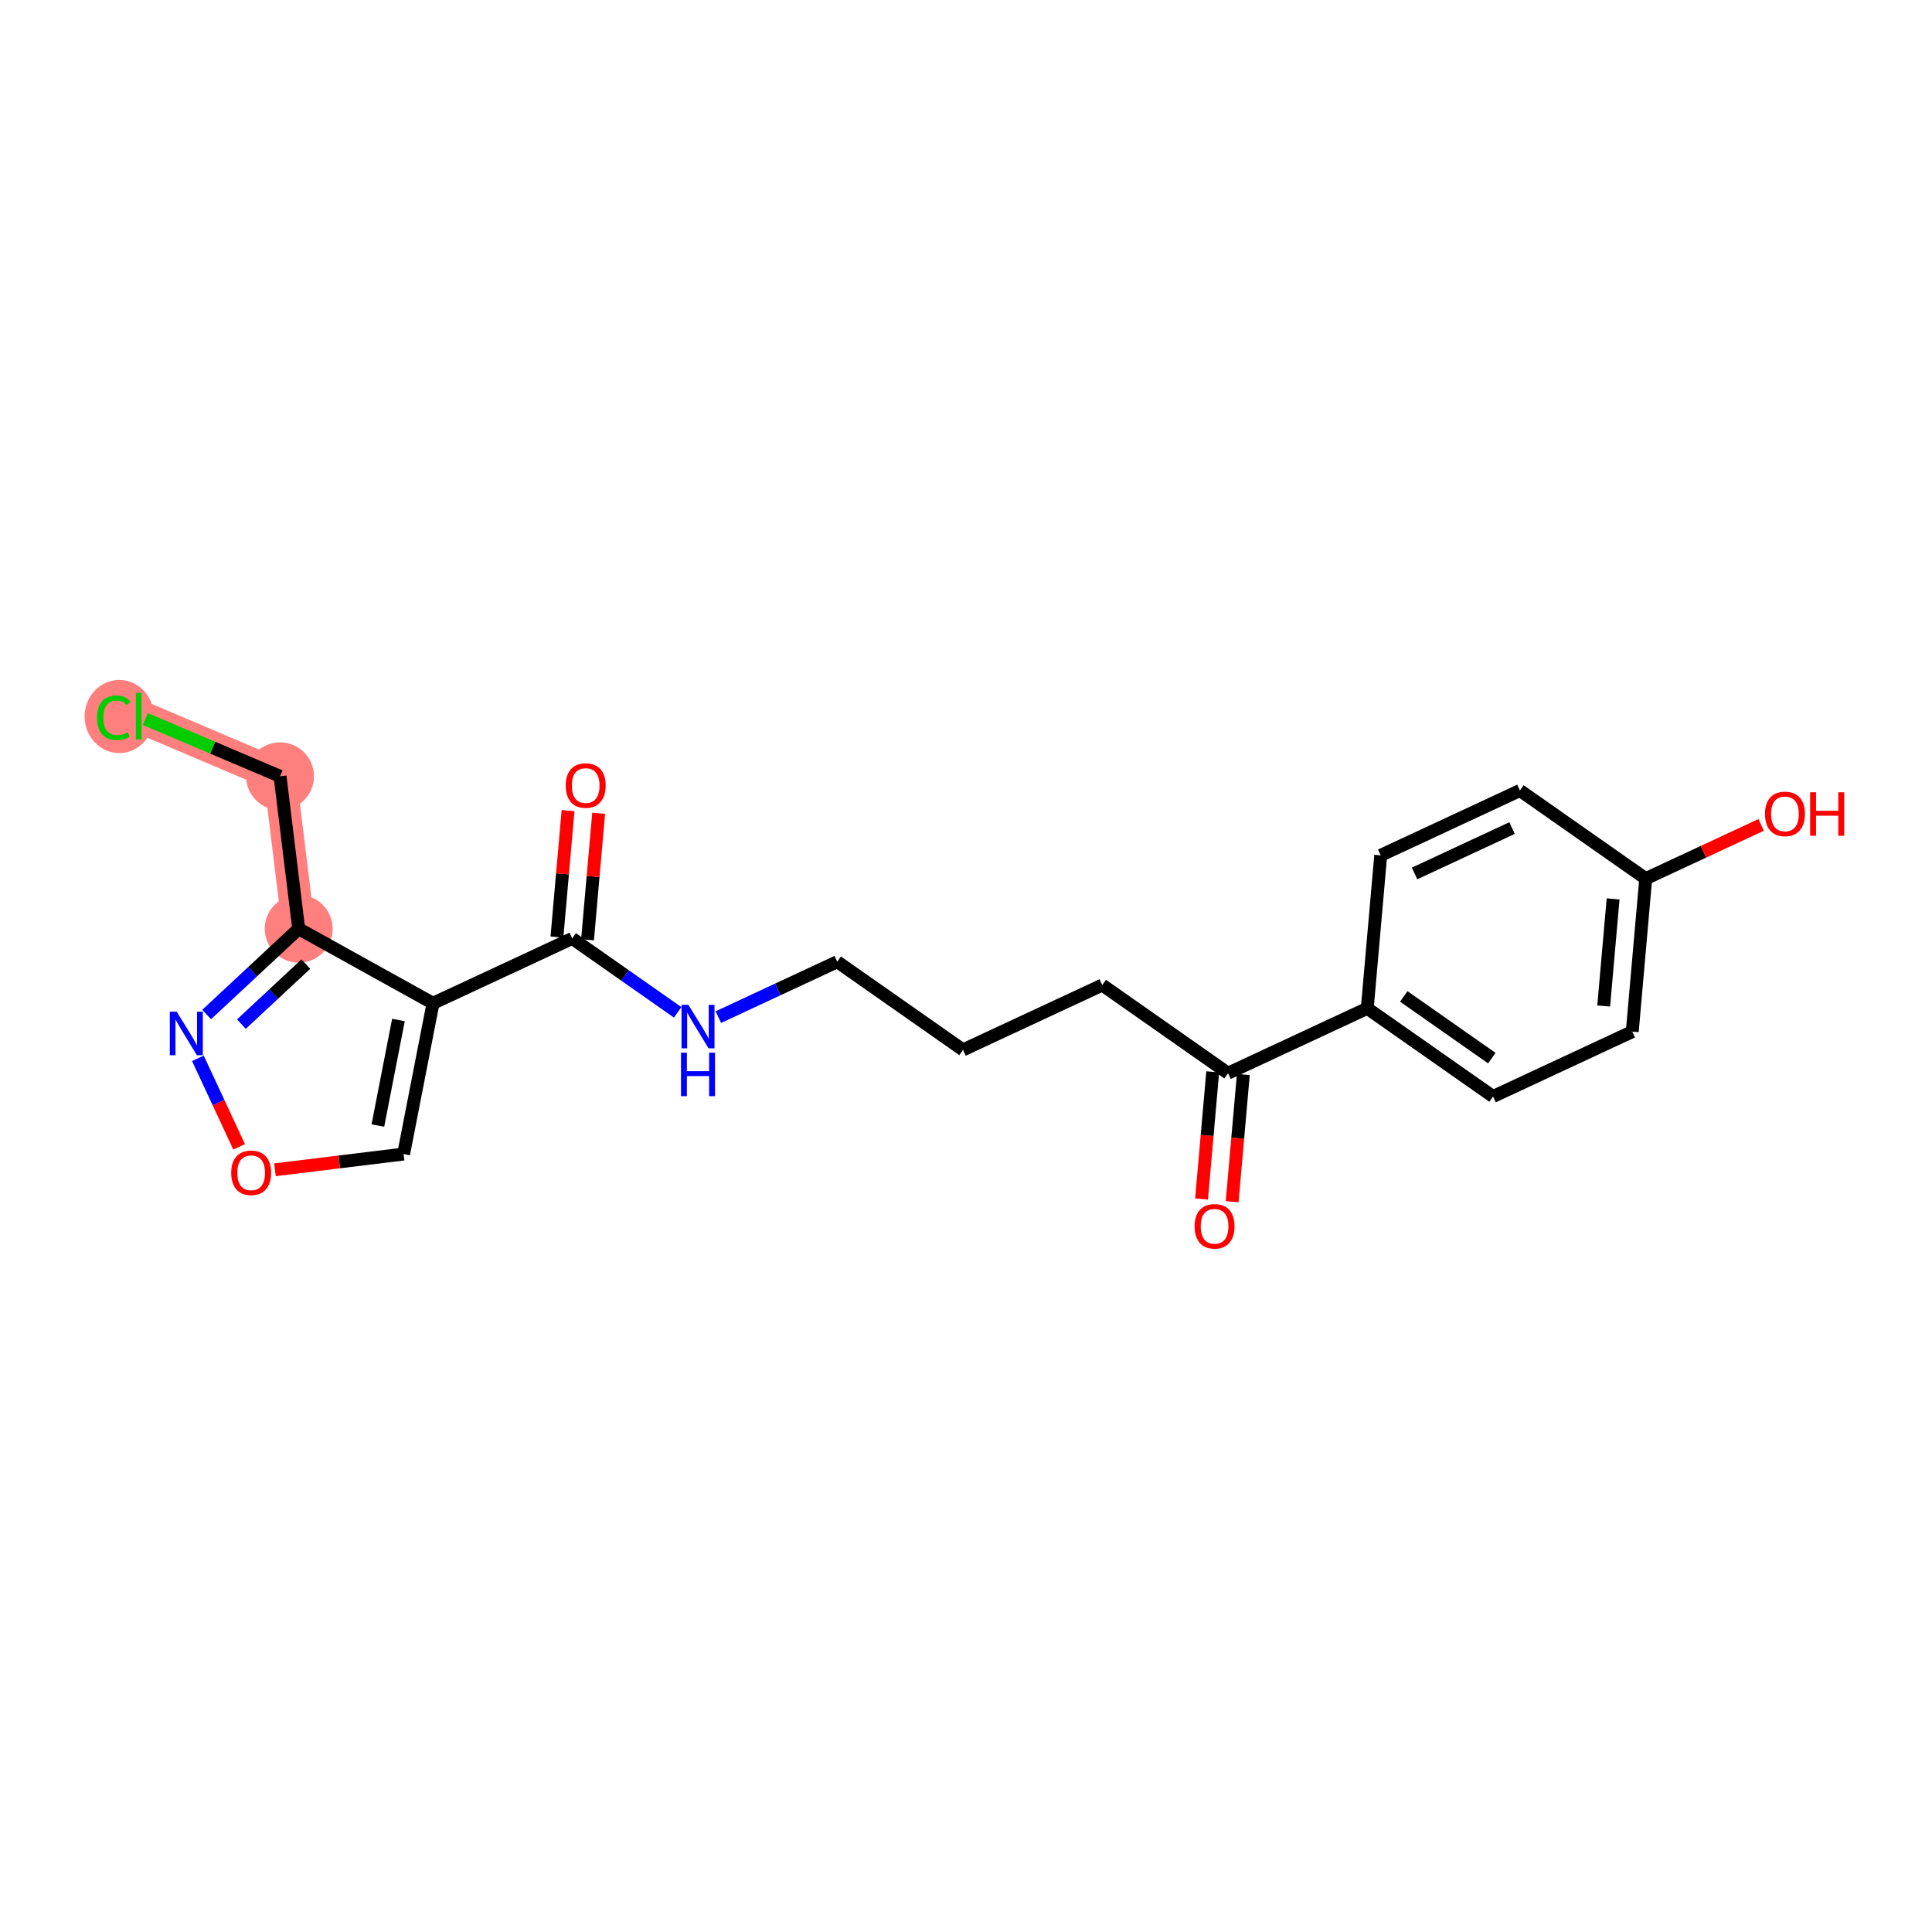 <?xml version='1.0' encoding='iso-8859-1'?>
<svg version='1.1' baseProfile='full'
              xmlns='http://www.w3.org/2000/svg'
                      xmlns:rdkit='http://www.rdkit.org/xml'
                      xmlns:xlink='http://www.w3.org/1999/xlink'
                  xml:space='preserve'
width='300px' height='300px' viewBox='0 0 300 300'>
<!-- END OF HEADER -->
<rect style='opacity:1.0;fill:#FFFFFF;stroke:none' width='300' height='300' x='0' y='0'> </rect>
<rect style='opacity:1.0;fill:#FFFFFF;stroke:none' width='300' height='300' x='0' y='0'> </rect>
<path d='M 46.381,144.217 L 43.485,120.543' style='fill:none;fill-rule:evenodd;stroke:#FF7F7F;stroke-width:5.1px;stroke-linecap:butt;stroke-linejoin:miter;stroke-opacity:1' />
<path d='M 43.485,120.543 L 21.535,111.215' style='fill:none;fill-rule:evenodd;stroke:#FF7F7F;stroke-width:5.1px;stroke-linecap:butt;stroke-linejoin:miter;stroke-opacity:1' />
<ellipse cx='46.381' cy='144.217' rx='4.77' ry='4.77'  style='fill:#FF7F7F;fill-rule:evenodd;stroke:#FF7F7F;stroke-width:1.0px;stroke-linecap:butt;stroke-linejoin:miter;stroke-opacity:1' />
<ellipse cx='43.485' cy='120.543' rx='4.77' ry='4.77'  style='fill:#FF7F7F;fill-rule:evenodd;stroke:#FF7F7F;stroke-width:1.0px;stroke-linecap:butt;stroke-linejoin:miter;stroke-opacity:1' />
<ellipse cx='18.52' cy='111.258' rx='4.884' ry='5.181'  style='fill:#FF7F7F;fill-rule:evenodd;stroke:#FF7F7F;stroke-width:1.0px;stroke-linecap:butt;stroke-linejoin:miter;stroke-opacity:1' />
<path class='bond-0 atom-0 atom-1' d='M 191.327,186.6 L 192.195,176.727' style='fill:none;fill-rule:evenodd;stroke:#FF0000;stroke-width:2.0px;stroke-linecap:butt;stroke-linejoin:miter;stroke-opacity:1' />
<path class='bond-0 atom-0 atom-1' d='M 192.195,176.727 L 193.063,166.854' style='fill:none;fill-rule:evenodd;stroke:#000000;stroke-width:2.0px;stroke-linecap:butt;stroke-linejoin:miter;stroke-opacity:1' />
<path class='bond-0 atom-0 atom-1' d='M 186.575,186.182 L 187.443,176.309' style='fill:none;fill-rule:evenodd;stroke:#FF0000;stroke-width:2.0px;stroke-linecap:butt;stroke-linejoin:miter;stroke-opacity:1' />
<path class='bond-0 atom-0 atom-1' d='M 187.443,176.309 L 188.312,166.436' style='fill:none;fill-rule:evenodd;stroke:#000000;stroke-width:2.0px;stroke-linecap:butt;stroke-linejoin:miter;stroke-opacity:1' />
<path class='bond-1 atom-1 atom-2' d='M 190.687,166.645 L 171.157,152.956' style='fill:none;fill-rule:evenodd;stroke:#000000;stroke-width:2.0px;stroke-linecap:butt;stroke-linejoin:miter;stroke-opacity:1' />
<path class='bond-14 atom-1 atom-15' d='M 190.687,166.645 L 212.307,156.575' style='fill:none;fill-rule:evenodd;stroke:#000000;stroke-width:2.0px;stroke-linecap:butt;stroke-linejoin:miter;stroke-opacity:1' />
<path class='bond-2 atom-2 atom-3' d='M 171.157,152.956 L 149.537,163.026' style='fill:none;fill-rule:evenodd;stroke:#000000;stroke-width:2.0px;stroke-linecap:butt;stroke-linejoin:miter;stroke-opacity:1' />
<path class='bond-3 atom-3 atom-4' d='M 149.537,163.026 L 130.006,149.338' style='fill:none;fill-rule:evenodd;stroke:#000000;stroke-width:2.0px;stroke-linecap:butt;stroke-linejoin:miter;stroke-opacity:1' />
<path class='bond-4 atom-4 atom-5' d='M 130.006,149.338 L 120.775,153.637' style='fill:none;fill-rule:evenodd;stroke:#000000;stroke-width:2.0px;stroke-linecap:butt;stroke-linejoin:miter;stroke-opacity:1' />
<path class='bond-4 atom-4 atom-5' d='M 120.775,153.637 L 111.544,157.937' style='fill:none;fill-rule:evenodd;stroke:#0000FF;stroke-width:2.0px;stroke-linecap:butt;stroke-linejoin:miter;stroke-opacity:1' />
<path class='bond-5 atom-5 atom-6' d='M 105.228,157.194 L 97.042,151.457' style='fill:none;fill-rule:evenodd;stroke:#0000FF;stroke-width:2.0px;stroke-linecap:butt;stroke-linejoin:miter;stroke-opacity:1' />
<path class='bond-5 atom-5 atom-6' d='M 97.042,151.457 L 88.855,145.719' style='fill:none;fill-rule:evenodd;stroke:#000000;stroke-width:2.0px;stroke-linecap:butt;stroke-linejoin:miter;stroke-opacity:1' />
<path class='bond-6 atom-6 atom-7' d='M 91.231,145.928 L 92.095,136.107' style='fill:none;fill-rule:evenodd;stroke:#000000;stroke-width:2.0px;stroke-linecap:butt;stroke-linejoin:miter;stroke-opacity:1' />
<path class='bond-6 atom-6 atom-7' d='M 92.095,136.107 L 92.959,126.286' style='fill:none;fill-rule:evenodd;stroke:#FF0000;stroke-width:2.0px;stroke-linecap:butt;stroke-linejoin:miter;stroke-opacity:1' />
<path class='bond-6 atom-6 atom-7' d='M 86.48,145.51 L 87.343,135.689' style='fill:none;fill-rule:evenodd;stroke:#000000;stroke-width:2.0px;stroke-linecap:butt;stroke-linejoin:miter;stroke-opacity:1' />
<path class='bond-6 atom-6 atom-7' d='M 87.343,135.689 L 88.207,125.868' style='fill:none;fill-rule:evenodd;stroke:#FF0000;stroke-width:2.0px;stroke-linecap:butt;stroke-linejoin:miter;stroke-opacity:1' />
<path class='bond-7 atom-6 atom-8' d='M 88.855,145.719 L 67.236,155.789' style='fill:none;fill-rule:evenodd;stroke:#000000;stroke-width:2.0px;stroke-linecap:butt;stroke-linejoin:miter;stroke-opacity:1' />
<path class='bond-8 atom-8 atom-9' d='M 67.236,155.789 L 62.674,179.199' style='fill:none;fill-rule:evenodd;stroke:#000000;stroke-width:2.0px;stroke-linecap:butt;stroke-linejoin:miter;stroke-opacity:1' />
<path class='bond-8 atom-8 atom-9' d='M 61.869,158.388 L 58.676,174.775' style='fill:none;fill-rule:evenodd;stroke:#000000;stroke-width:2.0px;stroke-linecap:butt;stroke-linejoin:miter;stroke-opacity:1' />
<path class='bond-21 atom-12 atom-8' d='M 46.381,144.217 L 67.236,155.789' style='fill:none;fill-rule:evenodd;stroke:#000000;stroke-width:2.0px;stroke-linecap:butt;stroke-linejoin:miter;stroke-opacity:1' />
<path class='bond-9 atom-9 atom-10' d='M 62.674,179.199 L 52.686,180.421' style='fill:none;fill-rule:evenodd;stroke:#000000;stroke-width:2.0px;stroke-linecap:butt;stroke-linejoin:miter;stroke-opacity:1' />
<path class='bond-9 atom-9 atom-10' d='M 52.686,180.421 L 42.698,181.642' style='fill:none;fill-rule:evenodd;stroke:#FF0000;stroke-width:2.0px;stroke-linecap:butt;stroke-linejoin:miter;stroke-opacity:1' />
<path class='bond-10 atom-10 atom-11' d='M 37.132,178.083 L 33.931,171.21' style='fill:none;fill-rule:evenodd;stroke:#FF0000;stroke-width:2.0px;stroke-linecap:butt;stroke-linejoin:miter;stroke-opacity:1' />
<path class='bond-10 atom-10 atom-11' d='M 33.931,171.21 L 30.73,164.338' style='fill:none;fill-rule:evenodd;stroke:#0000FF;stroke-width:2.0px;stroke-linecap:butt;stroke-linejoin:miter;stroke-opacity:1' />
<path class='bond-11 atom-11 atom-12' d='M 32.089,157.533 L 39.235,150.875' style='fill:none;fill-rule:evenodd;stroke:#0000FF;stroke-width:2.0px;stroke-linecap:butt;stroke-linejoin:miter;stroke-opacity:1' />
<path class='bond-11 atom-11 atom-12' d='M 39.235,150.875 L 46.381,144.217' style='fill:none;fill-rule:evenodd;stroke:#000000;stroke-width:2.0px;stroke-linecap:butt;stroke-linejoin:miter;stroke-opacity:1' />
<path class='bond-11 atom-11 atom-12' d='M 37.484,159.025 L 42.486,154.365' style='fill:none;fill-rule:evenodd;stroke:#0000FF;stroke-width:2.0px;stroke-linecap:butt;stroke-linejoin:miter;stroke-opacity:1' />
<path class='bond-11 atom-11 atom-12' d='M 42.486,154.365 L 47.489,149.704' style='fill:none;fill-rule:evenodd;stroke:#000000;stroke-width:2.0px;stroke-linecap:butt;stroke-linejoin:miter;stroke-opacity:1' />
<path class='bond-12 atom-12 atom-13' d='M 46.381,144.217 L 43.485,120.543' style='fill:none;fill-rule:evenodd;stroke:#000000;stroke-width:2.0px;stroke-linecap:butt;stroke-linejoin:miter;stroke-opacity:1' />
<path class='bond-13 atom-13 atom-14' d='M 43.485,120.543 L 33.028,116.099' style='fill:none;fill-rule:evenodd;stroke:#000000;stroke-width:2.0px;stroke-linecap:butt;stroke-linejoin:miter;stroke-opacity:1' />
<path class='bond-13 atom-13 atom-14' d='M 33.028,116.099 L 22.57,111.655' style='fill:none;fill-rule:evenodd;stroke:#00CC00;stroke-width:2.0px;stroke-linecap:butt;stroke-linejoin:miter;stroke-opacity:1' />
<path class='bond-15 atom-15 atom-16' d='M 212.307,156.575 L 231.838,170.263' style='fill:none;fill-rule:evenodd;stroke:#000000;stroke-width:2.0px;stroke-linecap:butt;stroke-linejoin:miter;stroke-opacity:1' />
<path class='bond-15 atom-15 atom-16' d='M 217.975,154.722 L 231.646,164.304' style='fill:none;fill-rule:evenodd;stroke:#000000;stroke-width:2.0px;stroke-linecap:butt;stroke-linejoin:miter;stroke-opacity:1' />
<path class='bond-22 atom-21 atom-15' d='M 214.397,132.816 L 212.307,156.575' style='fill:none;fill-rule:evenodd;stroke:#000000;stroke-width:2.0px;stroke-linecap:butt;stroke-linejoin:miter;stroke-opacity:1' />
<path class='bond-16 atom-16 atom-17' d='M 231.838,170.263 L 253.458,160.193' style='fill:none;fill-rule:evenodd;stroke:#000000;stroke-width:2.0px;stroke-linecap:butt;stroke-linejoin:miter;stroke-opacity:1' />
<path class='bond-17 atom-17 atom-18' d='M 253.458,160.193 L 255.547,136.435' style='fill:none;fill-rule:evenodd;stroke:#000000;stroke-width:2.0px;stroke-linecap:butt;stroke-linejoin:miter;stroke-opacity:1' />
<path class='bond-17 atom-17 atom-18' d='M 249.02,156.212 L 250.482,139.581' style='fill:none;fill-rule:evenodd;stroke:#000000;stroke-width:2.0px;stroke-linecap:butt;stroke-linejoin:miter;stroke-opacity:1' />
<path class='bond-18 atom-18 atom-19' d='M 255.547,136.435 L 264.509,132.261' style='fill:none;fill-rule:evenodd;stroke:#000000;stroke-width:2.0px;stroke-linecap:butt;stroke-linejoin:miter;stroke-opacity:1' />
<path class='bond-18 atom-18 atom-19' d='M 264.509,132.261 L 273.47,128.087' style='fill:none;fill-rule:evenodd;stroke:#FF0000;stroke-width:2.0px;stroke-linecap:butt;stroke-linejoin:miter;stroke-opacity:1' />
<path class='bond-19 atom-18 atom-20' d='M 255.547,136.435 L 236.016,122.747' style='fill:none;fill-rule:evenodd;stroke:#000000;stroke-width:2.0px;stroke-linecap:butt;stroke-linejoin:miter;stroke-opacity:1' />
<path class='bond-20 atom-20 atom-21' d='M 236.016,122.747 L 214.397,132.816' style='fill:none;fill-rule:evenodd;stroke:#000000;stroke-width:2.0px;stroke-linecap:butt;stroke-linejoin:miter;stroke-opacity:1' />
<path class='bond-20 atom-20 atom-21' d='M 234.787,128.581 L 219.653,135.63' style='fill:none;fill-rule:evenodd;stroke:#000000;stroke-width:2.0px;stroke-linecap:butt;stroke-linejoin:miter;stroke-opacity:1' />
<path  class='atom-0' d='M 185.498 190.422
Q 185.498 188.8, 186.299 187.894
Q 187.1 186.988, 188.598 186.988
Q 190.096 186.988, 190.897 187.894
Q 191.699 188.8, 191.699 190.422
Q 191.699 192.063, 190.888 192.998
Q 190.077 193.923, 188.598 193.923
Q 187.11 193.923, 186.299 192.998
Q 185.498 192.072, 185.498 190.422
M 188.598 193.16
Q 189.629 193.16, 190.182 192.473
Q 190.745 191.777, 190.745 190.422
Q 190.745 189.096, 190.182 188.428
Q 189.629 187.751, 188.598 187.751
Q 187.568 187.751, 187.005 188.419
Q 186.452 189.086, 186.452 190.422
Q 186.452 191.786, 187.005 192.473
Q 187.568 193.16, 188.598 193.16
' fill='#FF0000'/>
<path  class='atom-5' d='M 106.893 156.03
L 109.106 159.608
Q 109.326 159.961, 109.679 160.6
Q 110.032 161.239, 110.051 161.277
L 110.051 156.03
L 110.948 156.03
L 110.948 162.785
L 110.022 162.785
L 107.647 158.873
Q 107.37 158.415, 107.074 157.891
Q 106.788 157.366, 106.702 157.204
L 106.702 162.785
L 105.825 162.785
L 105.825 156.03
L 106.893 156.03
' fill='#0000FF'/>
<path  class='atom-5' d='M 105.744 163.46
L 106.659 163.46
L 106.659 166.332
L 110.113 166.332
L 110.113 163.46
L 111.029 163.46
L 111.029 170.214
L 110.113 170.214
L 110.113 167.095
L 106.659 167.095
L 106.659 170.214
L 105.744 170.214
L 105.744 163.46
' fill='#0000FF'/>
<path  class='atom-7' d='M 87.844 121.98
Q 87.844 120.358, 88.645 119.452
Q 89.447 118.545, 90.945 118.545
Q 92.442 118.545, 93.244 119.452
Q 94.045 120.358, 94.045 121.98
Q 94.045 123.621, 93.234 124.555
Q 92.423 125.481, 90.945 125.481
Q 89.456 125.481, 88.645 124.555
Q 87.844 123.63, 87.844 121.98
M 90.945 124.718
Q 91.975 124.718, 92.528 124.031
Q 93.091 123.334, 93.091 121.98
Q 93.091 120.654, 92.528 119.986
Q 91.975 119.308, 90.945 119.308
Q 89.914 119.308, 89.352 119.976
Q 88.798 120.644, 88.798 121.98
Q 88.798 123.344, 89.352 124.031
Q 89.914 124.718, 90.945 124.718
' fill='#FF0000'/>
<path  class='atom-10' d='M 35.9 182.114
Q 35.9 180.492, 36.702 179.586
Q 37.503 178.679, 39.001 178.679
Q 40.499 178.679, 41.3 179.586
Q 42.101 180.492, 42.101 182.114
Q 42.101 183.755, 41.29 184.69
Q 40.48 185.615, 39.001 185.615
Q 37.513 185.615, 36.702 184.69
Q 35.9 183.764, 35.9 182.114
M 39.001 184.852
Q 40.031 184.852, 40.584 184.165
Q 41.147 183.468, 41.147 182.114
Q 41.147 180.788, 40.584 180.12
Q 40.031 179.443, 39.001 179.443
Q 37.971 179.443, 37.408 180.11
Q 36.854 180.778, 36.854 182.114
Q 36.854 183.478, 37.408 184.165
Q 37.971 184.852, 39.001 184.852
' fill='#FF0000'/>
<path  class='atom-11' d='M 27.438 157.098
L 29.651 160.675
Q 29.871 161.028, 30.224 161.667
Q 30.577 162.306, 30.596 162.345
L 30.596 157.098
L 31.492 157.098
L 31.492 163.852
L 30.567 163.852
L 28.192 159.941
Q 27.915 159.483, 27.619 158.958
Q 27.333 158.433, 27.247 158.271
L 27.247 163.852
L 26.369 163.852
L 26.369 157.098
L 27.438 157.098
' fill='#0000FF'/>
<path  class='atom-14' d='M 15.067 111.448
Q 15.067 109.769, 15.849 108.892
Q 16.641 108.004, 18.139 108.004
Q 19.532 108.004, 20.276 108.987
L 19.646 109.502
Q 19.102 108.787, 18.139 108.787
Q 17.118 108.787, 16.574 109.474
Q 16.04 110.151, 16.04 111.448
Q 16.04 112.784, 16.593 113.471
Q 17.156 114.158, 18.244 114.158
Q 18.988 114.158, 19.856 113.709
L 20.123 114.425
Q 19.77 114.654, 19.236 114.787
Q 18.702 114.921, 18.11 114.921
Q 16.641 114.921, 15.849 114.024
Q 15.067 113.127, 15.067 111.448
' fill='#00CC00'/>
<path  class='atom-14' d='M 21.096 107.594
L 21.974 107.594
L 21.974 114.835
L 21.096 114.835
L 21.096 107.594
' fill='#00CC00'/>
<path  class='atom-19' d='M 274.067 126.384
Q 274.067 124.762, 274.868 123.856
Q 275.669 122.95, 277.167 122.95
Q 278.665 122.95, 279.466 123.856
Q 280.268 124.762, 280.268 126.384
Q 280.268 128.025, 279.457 128.96
Q 278.646 129.885, 277.167 129.885
Q 275.679 129.885, 274.868 128.96
Q 274.067 128.035, 274.067 126.384
M 277.167 129.122
Q 278.197 129.122, 278.751 128.435
Q 279.314 127.739, 279.314 126.384
Q 279.314 125.058, 278.751 124.39
Q 278.197 123.713, 277.167 123.713
Q 276.137 123.713, 275.574 124.381
Q 275.021 125.049, 275.021 126.384
Q 275.021 127.749, 275.574 128.435
Q 276.137 129.122, 277.167 129.122
' fill='#FF0000'/>
<path  class='atom-19' d='M 281.078 123.026
L 281.994 123.026
L 281.994 125.898
L 285.448 125.898
L 285.448 123.026
L 286.364 123.026
L 286.364 129.781
L 285.448 129.781
L 285.448 126.661
L 281.994 126.661
L 281.994 129.781
L 281.078 129.781
L 281.078 123.026
' fill='#FF0000'/>
</svg>
